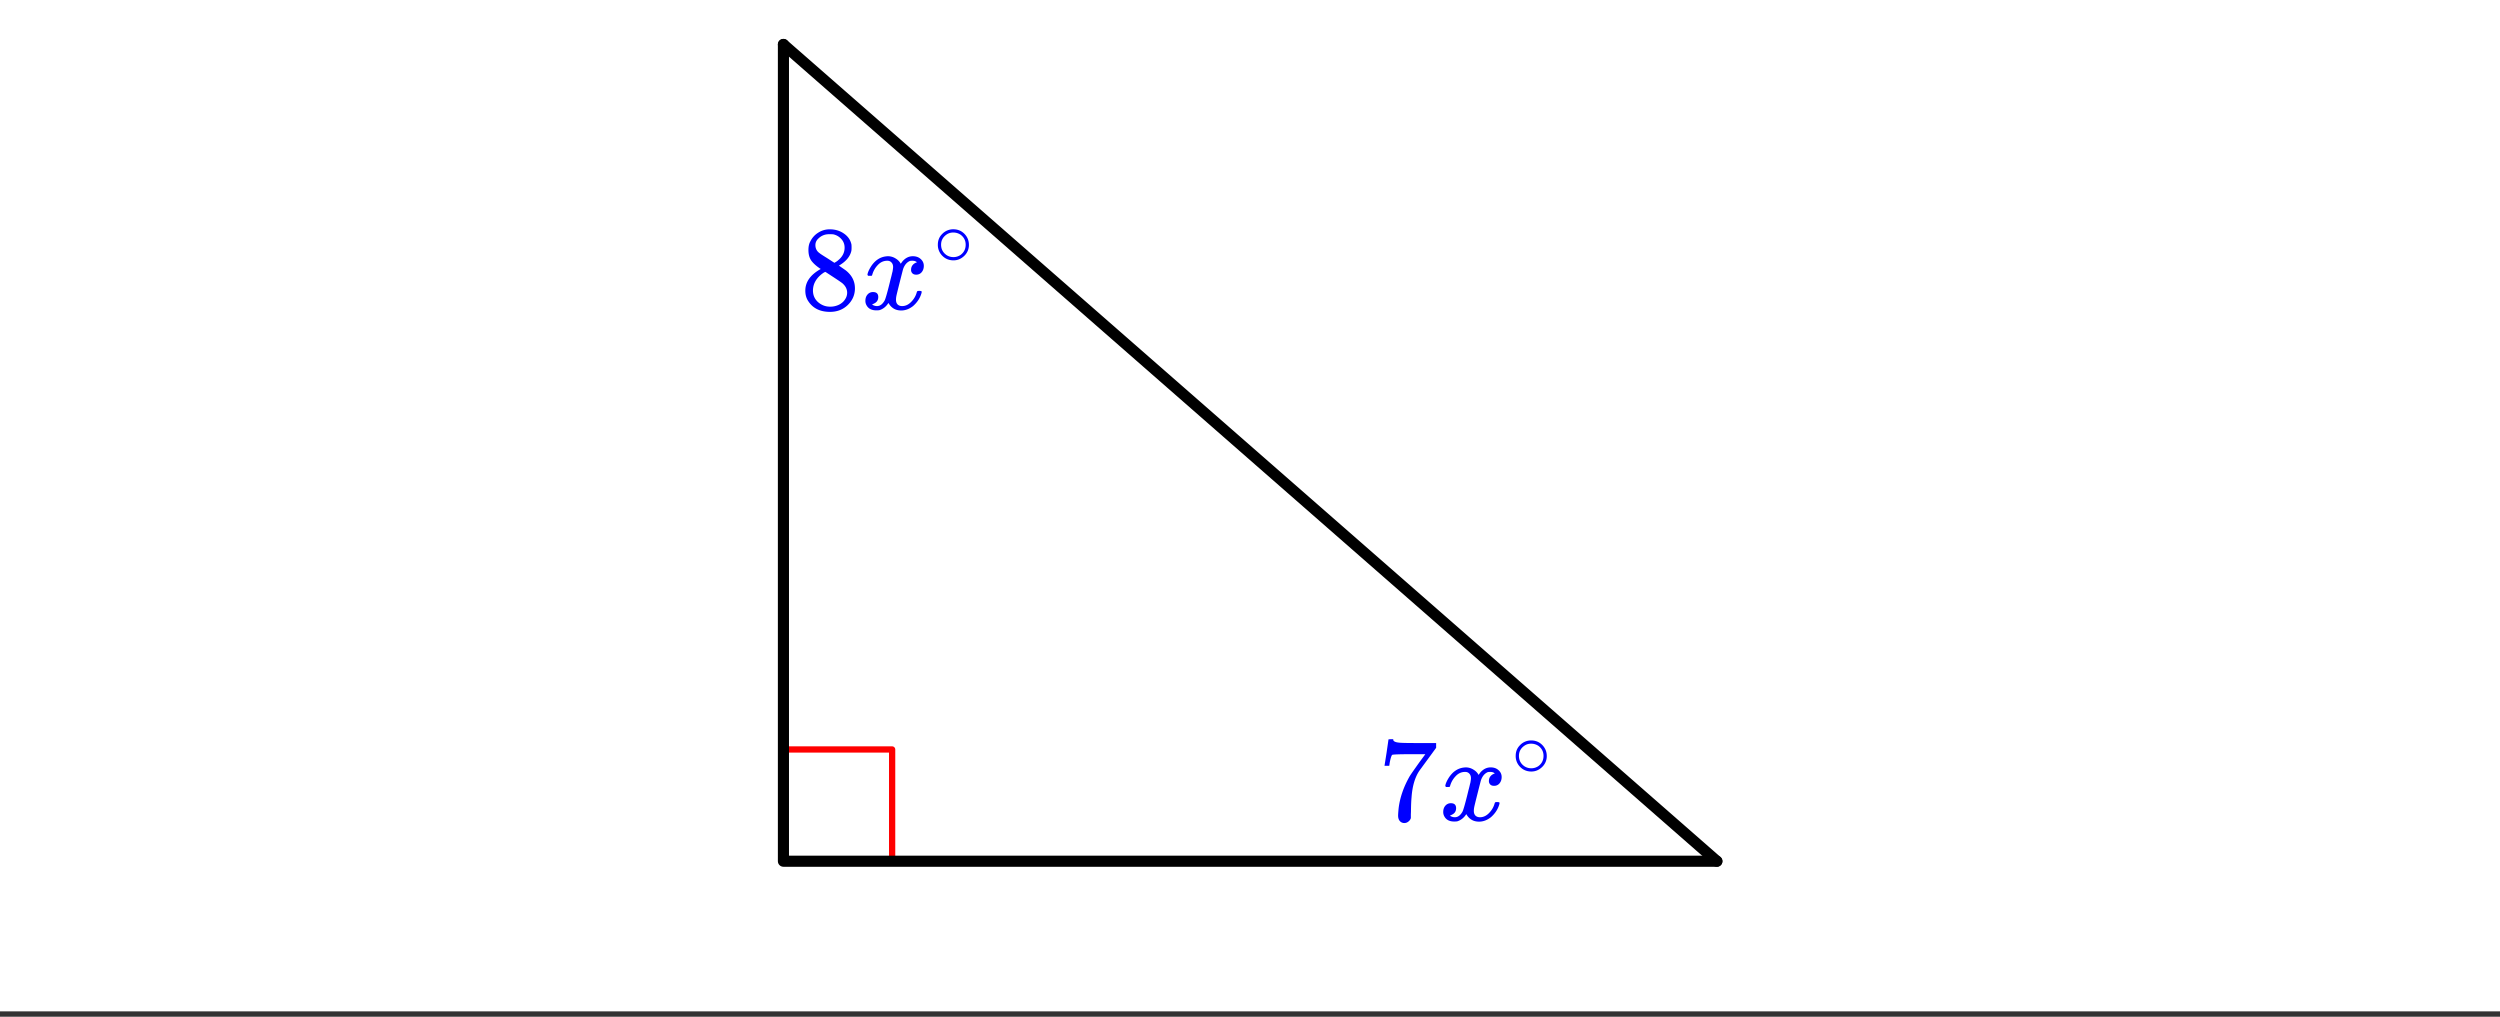 <svg xmlns="http://www.w3.org/2000/svg" xmlns:xlink="http://www.w3.org/1999/xlink" width="449.28" height="182.72" viewBox="0 0 336.96 137.04"><rect x="0" y="0" width="336.96" height="137.04" fill="#333333" stroke="none"/><defs><symbol overflow="visible" id="b"><path d="M.89-7.406c.008-.02.102-.61.282-1.766l.25-1.734c0-.02.11-.031.328-.031h.313v.062c0 .117.082.21.25.281.164.074.445.121.843.14.406.024 1.317.032 2.735.032h1.953v.64l-1.094 1.5c-.168.231-.355.485-.563.766l-.468.641c-.106.148-.168.234-.188.266-.562.875-.898 2.043-1 3.5-.043.449-.07 1.054-.078 1.812 0 .156-.008.313-.016.469v.515a.893.893 0 0 1-.328.47.846.846 0 0 1-.53.202.795.795 0 0 1-.626-.265c-.156-.176-.234-.422-.234-.735 0-.164.02-.472.062-.921.164-1.458.664-2.922 1.5-4.391.219-.344.672-.992 1.36-1.953l.75-1.016h-1.5c-1.887 0-2.875.031-2.97.094-.042.023-.1.14-.171.36-.063.21-.121.46-.172.75-.023.187-.039.292-.047.312v.047h-.64zm0 0"/></symbol><symbol overflow="visible" id="e"><path d="M2.781-5.422c-.531-.344-.945-.703-1.234-1.078-.281-.375-.422-.867-.422-1.484 0-.47.086-.86.266-1.172a2.867 2.867 0 0 1 1.046-1.156 2.81 2.81 0 0 1 1.579-.454c.726 0 1.363.196 1.906.579.539.374.875.867 1 1.468.008.063.016.196.016.39 0 .243-.012.403-.032.485C6.738-7.133 6.25-6.52 5.438-6l-.204.125c.602.418.914.637.938.656.812.649 1.219 1.45 1.219 2.407 0 .874-.325 1.624-.97 2.25-.636.613-1.433.921-2.39.921-1.336 0-2.312-.484-2.937-1.453-.262-.394-.39-.863-.39-1.406 0-1.176.69-2.148 2.077-2.922zM6-8.297c0-.457-.152-.848-.453-1.172a1.983 1.983 0 0 0-1.094-.625 6.923 6.923 0 0 0-.547-.015c-.562 0-1.043.195-1.437.578-.274.25-.406.547-.406.89 0 .47.195.84.593 1.11.051.054.395.277 1.031.672l.938.609c.008-.008.078-.05.203-.125.133-.082.234-.156.297-.219C5.707-7.062 6-7.629 6-8.297zM1.734-2.53c0 .636.227 1.164.688 1.578.469.406 1.008.61 1.625.61A2.69 2.69 0 0 0 5.25-.61c.363-.188.633-.426.813-.72a1.58 1.58 0 0 0 .28-.89c0-.457-.195-.863-.577-1.219-.086-.093-.528-.398-1.329-.921-.156-.102-.324-.211-.5-.329-.18-.113-.312-.203-.406-.265l-.14-.078-.188.093c-.68.45-1.125.993-1.344 1.625a2.68 2.68 0 0 0-.125.782zm0 0"/></symbol><symbol overflow="visible" id="c"><path d="M.938-4.5c-.063-.063-.094-.117-.094-.172.039-.289.207-.664.5-1.125.508-.758 1.144-1.195 1.906-1.312.156-.02.27-.032.344-.032.375 0 .719.102 1.031.297.32.188.555.43.703.719.133-.188.219-.3.25-.344.395-.445.852-.672 1.375-.672.438 0 .79.125 1.063.375.28.25.421.559.421.922 0 .336-.093.617-.28.844a.916.916 0 0 1-.75.344c-.212 0-.376-.055-.5-.172a.636.636 0 0 1-.188-.469c0-.5.265-.844.797-1.031a.747.747 0 0 0-.172-.11c-.106-.062-.262-.093-.469-.093-.148 0-.25.011-.313.031-.406.168-.71.523-.906 1.063-.031.093-.187.699-.468 1.812-.282 1.117-.434 1.742-.454 1.875a2.638 2.638 0 0 0-.046.484c0 .262.07.47.218.625.157.149.36.22.61.22.445 0 .851-.188 1.218-.563.375-.383.625-.813.75-1.282.032-.101.063-.16.094-.171a.726.726 0 0 1 .266-.032c.207 0 .312.043.312.125 0 .012-.011.07-.031.172-.188.668-.57 1.25-1.14 1.75-.512.399-1.044.594-1.594.594-.762 0-1.336-.336-1.72-1.016-.312.492-.714.813-1.202.969-.094.02-.235.031-.422.031C1.422.156.984-.062.734-.5a1.175 1.175 0 0 1-.171-.64c0-.333.093-.61.28-.829a.95.95 0 0 1 .75-.343c.47 0 .704.226.704.671 0 .407-.188.7-.563.875l-.093.047a.22.22 0 0 0-.079.047.123.123 0 0 1-.046.016l-.047.015c0 .032.082.079.25.141.125.055.265.078.422.078.382 0 .718-.238 1-.719.113-.195.32-.898.625-2.109l.203-.828c.082-.3.14-.531.172-.688.039-.164.066-.265.078-.296.05-.29.078-.5.078-.625 0-.258-.074-.461-.219-.61-.137-.156-.324-.234-.562-.234-.493 0-.914.187-1.266.562a3.066 3.066 0 0 0-.75 1.282c-.023.093-.047.152-.078.171-.024.012-.106.016-.25.016zm0 0"/></symbol><symbol overflow="visible" id="d"><path d="M4.781-2.688a2 2 0 0 1-.625 1.485c-.418.406-.902.61-1.453.61-.605 0-1.117-.212-1.531-.641a2.05 2.05 0 0 1-.578-1.47c0-.57.191-1.05.578-1.437a2.04 2.04 0 0 1 1.516-.64c.601 0 1.109.215 1.515.64.383.407.578.891.578 1.454zm-1.14-1.374a1.766 1.766 0 0 0-1-.282c-.325 0-.621.094-.891.282-.48.343-.719.796-.719 1.359 0 .586.239 1.047.719 1.39.281.188.598.282.953.282.332 0 .645-.094.938-.282.468-.343.703-.804.703-1.39 0-.563-.235-1.016-.703-1.36zm0 0"/></symbol><clipPath id="a"><path d="M0 0h336.96v136.297H0zm0 0"/></clipPath></defs><g clip-path="url(#a)" fill="#fff"><path d="M0 0h337v137.047H0zm0 0"/><path d="M0 0h337v137.047H0zm0 0"/></g><path d="M105.313 101.016h14.933M120.246 101.016v14.945" fill="none" stroke-width=".843" stroke-linecap="round" stroke-linejoin="round" stroke="red"/><path d="M231.406 116.078H105.594M105.594 116.078V5.992" fill="none" stroke-width="1.498" stroke-linecap="round" stroke="#000"/><path d="M105.594 5.992l125.812 110.086" fill="red" stroke-width="1.498" stroke-linecap="round" stroke="#000"/><use xlink:href="#b" x="185.724" y="110.573" fill="#00f"/><use xlink:href="#c" x="193.962" y="110.573" fill="#00f"/><use xlink:href="#d" x="203.698" y="104.582" fill="#00f"/><use xlink:href="#e" x="107.84" y="41.676" fill="#00f"/><use xlink:href="#c" x="116.078" y="41.676" fill="#00f"/><use xlink:href="#d" x="125.813" y="35.685" fill="#00f"/></svg>